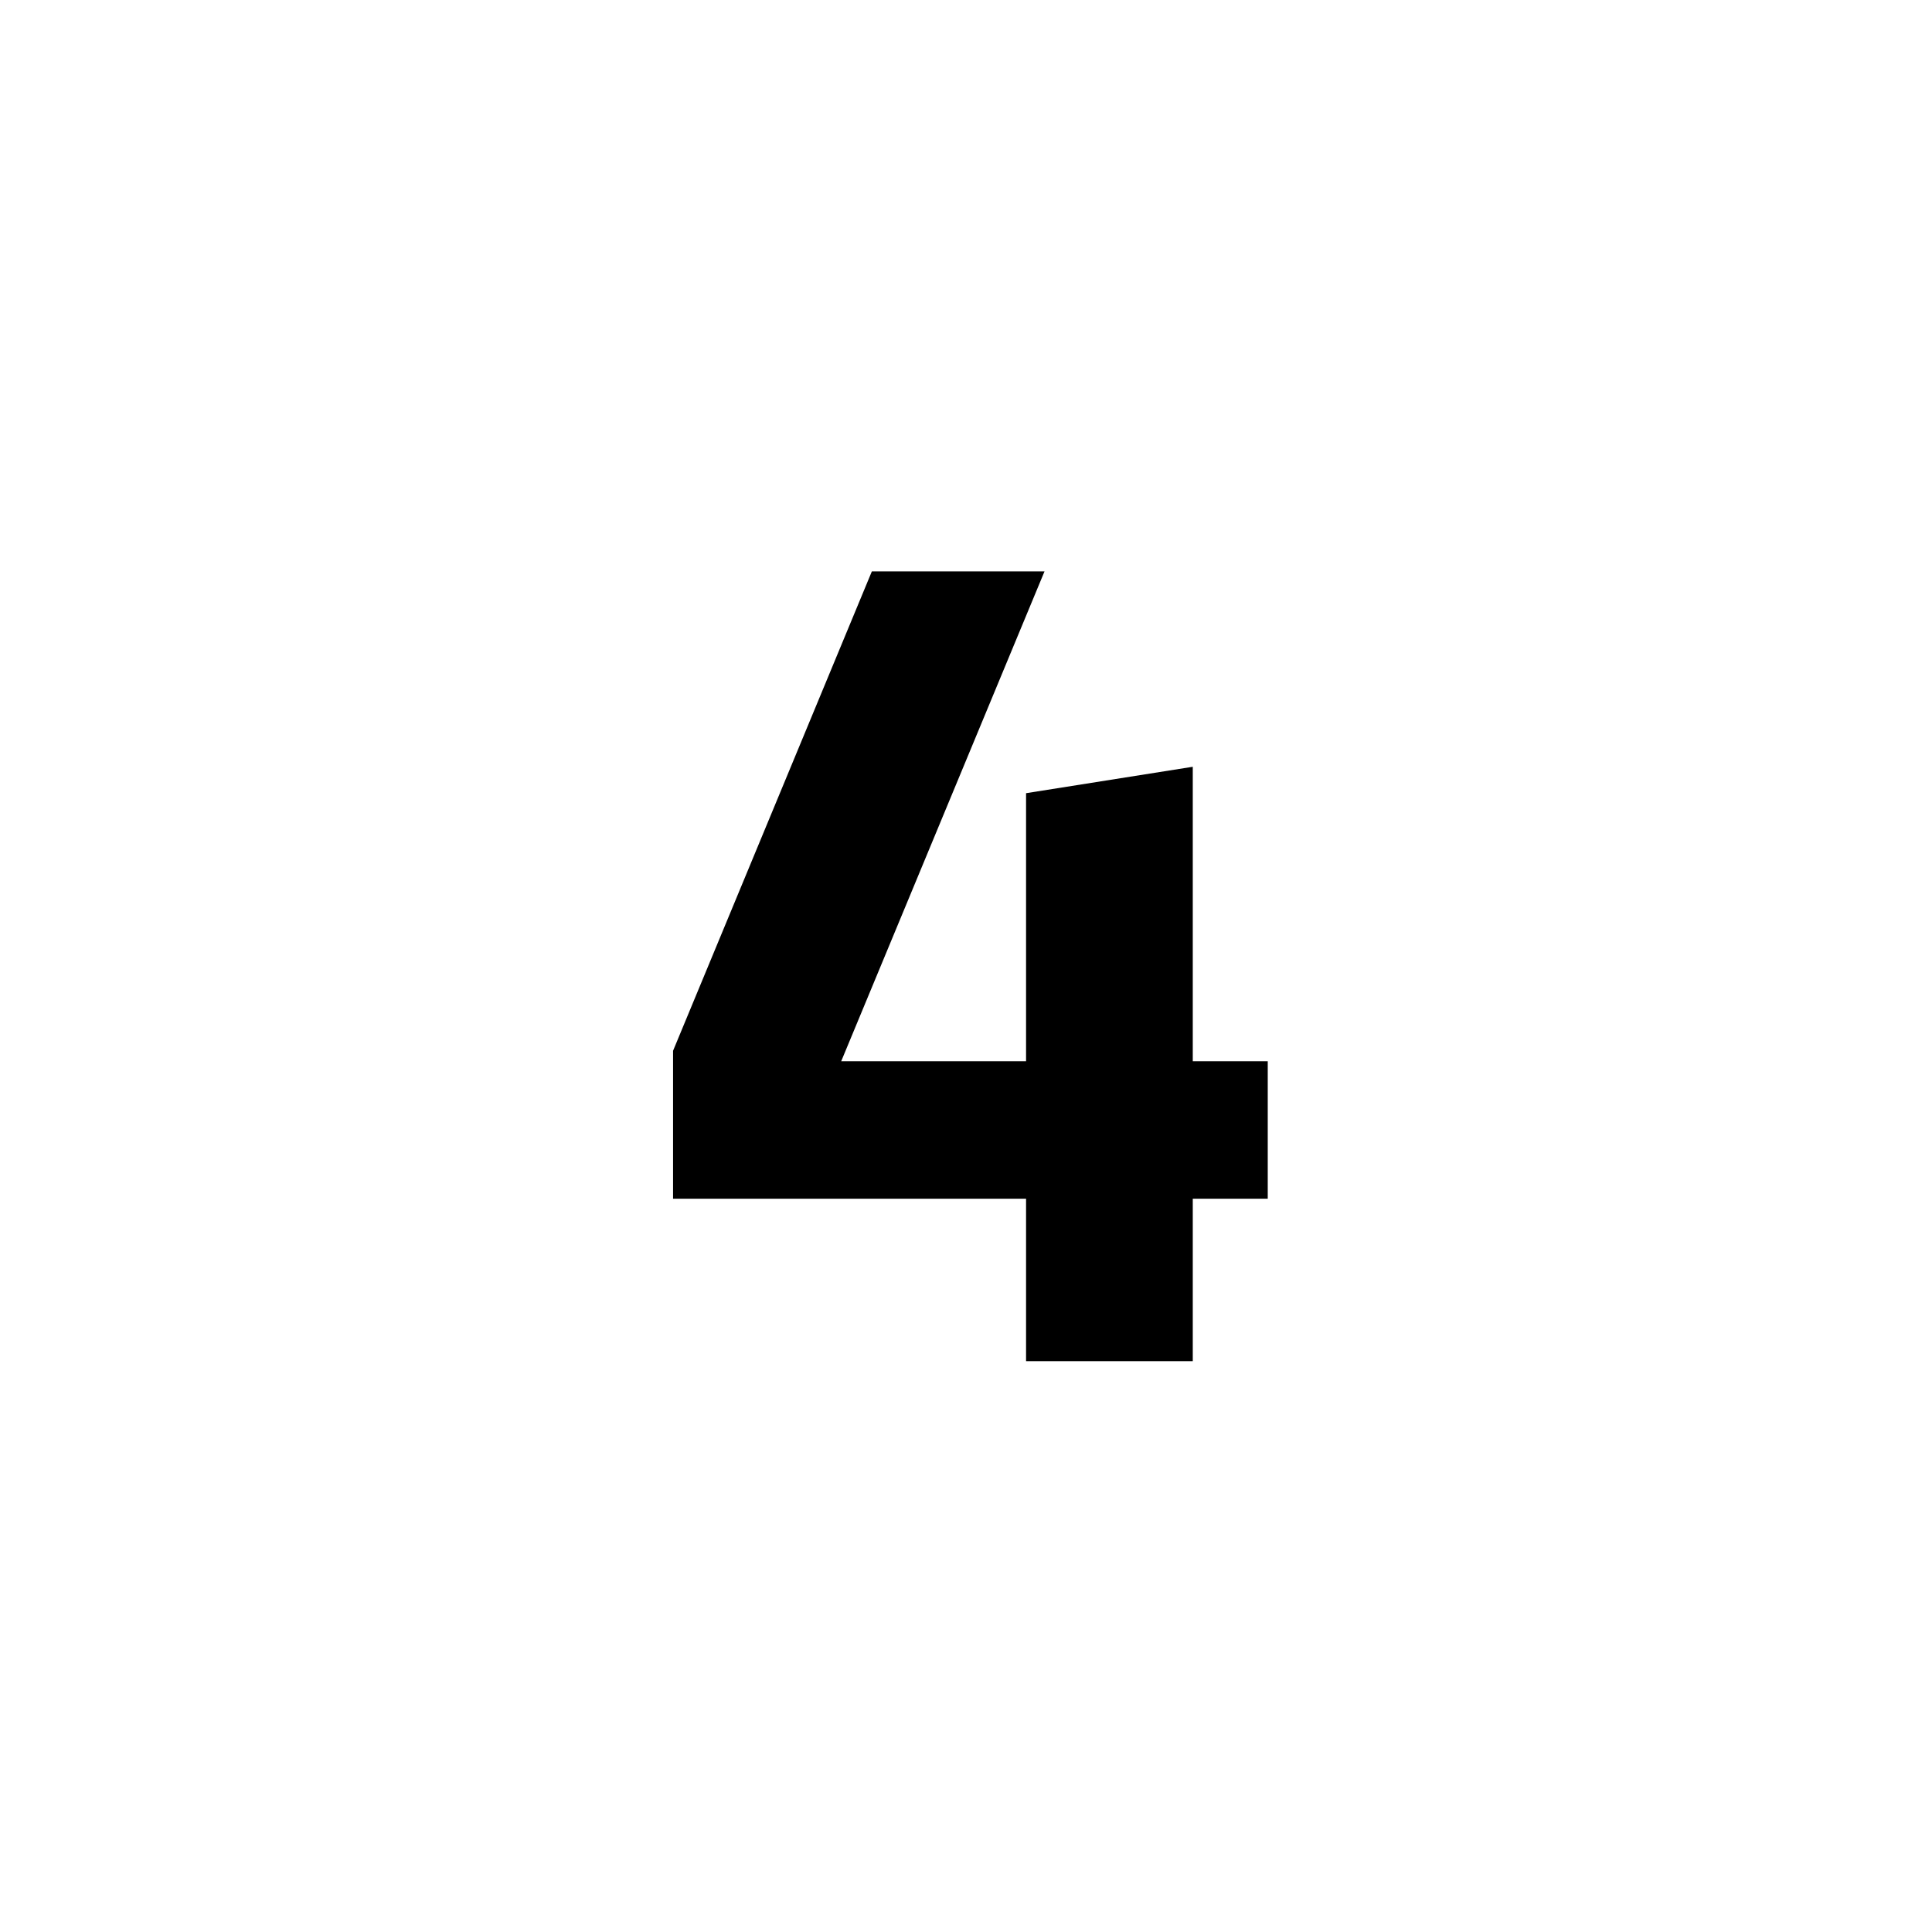 <svg id="a-number4" data-name="icon ticketcontrol" xmlns="http://www.w3.org/2000/svg" viewBox="0 0 68.03 68.03"><title>a-number-4-01-01</title><path d="M23.7,37l7-16.88h6.08L29.62,37.37h6.51V27.93L42,27V37.37h2.64v4.84H42v5.72H36.13V42.21H23.7Z"/></svg>